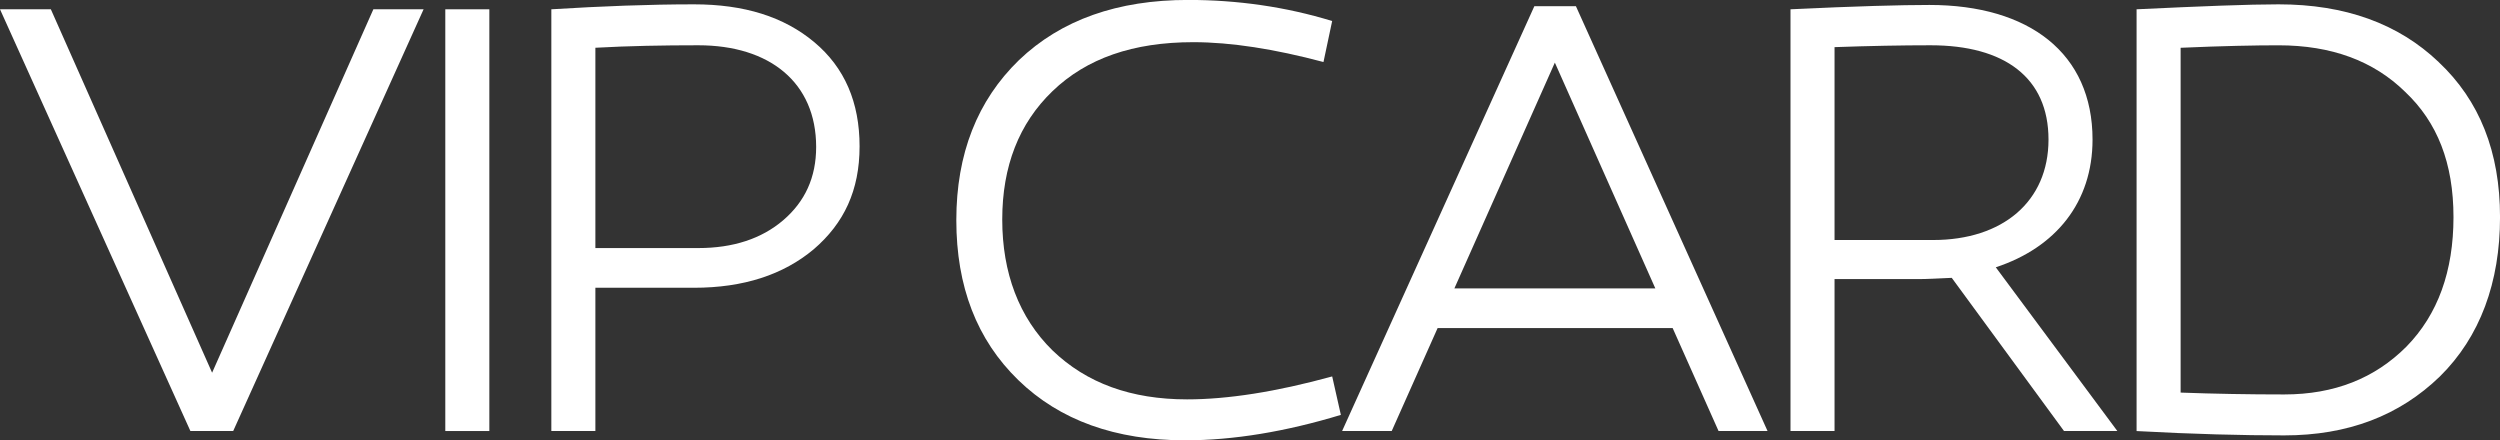 <svg xmlns="http://www.w3.org/2000/svg" id="Capa_2" data-name="Capa 2" viewBox="0 0 887.88 156.38"><rect x="0" y="0" width="887.88" height="156.38" fill="#333333" stroke="none"/><defs><style>      .cls-1 {        fill: #fff;        stroke-width: 0px;      }    </style></defs><g id="Capa_1-2" data-name="Capa 1"><g><path class="cls-1" d="M67.62,153.08L0,3.3h18.06l57.27,129.07L132.6,3.3h17.84l-67.62,149.78h-15.2Z"></path><path class="cls-1" d="M173.79,153.08h-15.64V3.3h15.64v149.78Z"></path><path class="cls-1" d="M289.2,14.98c10.79,9.03,16.08,21.37,16.08,37s-5.51,27.31-16.3,36.56c-10.79,9.03-24.89,13.66-42.51,13.66h-35.02v50.88h-15.64V3.3c17.84-1.1,34.8-1.76,50.66-1.76,17.84,0,31.94,4.4,42.73,13.44ZM248.01,88.1c12.33,0,22.47-3.3,30.18-9.91,7.71-6.61,11.67-15.2,11.67-25.99,0-22.91-16.52-36.12-41.85-36.12-12.55,0-24.67.22-36.56.88v71.14h36.56Z"></path><path class="cls-1" d="M470.04,22.03c-17.4-4.63-32.82-7.05-46.25-7.05-21.37,0-37.88,5.73-50,17.4-11.89,11.45-17.84,26.65-17.84,45.59s5.95,34.8,17.84,46.47c12.11,11.67,27.97,17.4,47.8,17.4,14.32,0,31.5-2.64,51.54-8.15l3.08,13.66c-19.6,5.95-38.11,9.03-55.29,9.03-24.67,0-44.49-7.05-59.25-21.37-14.76-14.32-22.03-33.26-22.03-56.83s7.49-42.51,22.25-56.83c14.98-14.32,35.02-21.37,60.13-21.37,17.4,0,34.58,2.42,51.1,7.49l-3.08,14.54Z"></path><path class="cls-1" d="M494.27,153.08h-17.62L544.93,2.2h14.76l68.06,150.88h-17.4l-16.3-36.56h-83.48l-16.3,36.56ZM516.52,102.42h71.37l-35.68-80.18-35.68,80.18Z"></path><path class="cls-1" d="M693.17,98.68c-5.07.22-8.81.44-11.67.44h-29.96v53.96h-15.64V3.3c22.91-1.1,39.43-1.54,49.34-1.54,35.46,0,57.93,17.18,57.93,47.8,0,22.25-13,38.33-34.36,45.37l43.17,58.15h-18.94l-39.87-54.4ZM686.56,85.24c24.67,0,40.97-13.66,40.97-35.68s-15.64-33.48-41.85-33.48c-10.35,0-21.59.22-34.14.66v68.5h35.02Z"></path><path class="cls-1" d="M866.08,22.03c14.54,13.66,21.81,31.94,21.81,55.07s-7.05,42.51-21.37,56.61c-14.32,13.88-32.6,20.92-55.29,20.92-14.76,0-32.16-.44-52.42-1.54V3.3c23.13-1.1,39.87-1.76,50.44-1.76,23.57,0,42.51,6.83,56.83,20.48ZM854.62,123.13c11.23-11.45,16.74-26.87,16.74-46.03s-5.73-33.7-17.18-44.49c-11.23-11.01-26.21-16.52-44.93-16.52-8.15,0-19.82.22-34.8.88v122.46c11.89.44,24.23.66,36.78.66,17.84,0,32.16-5.73,43.39-16.96Z"></path></g></g></svg>